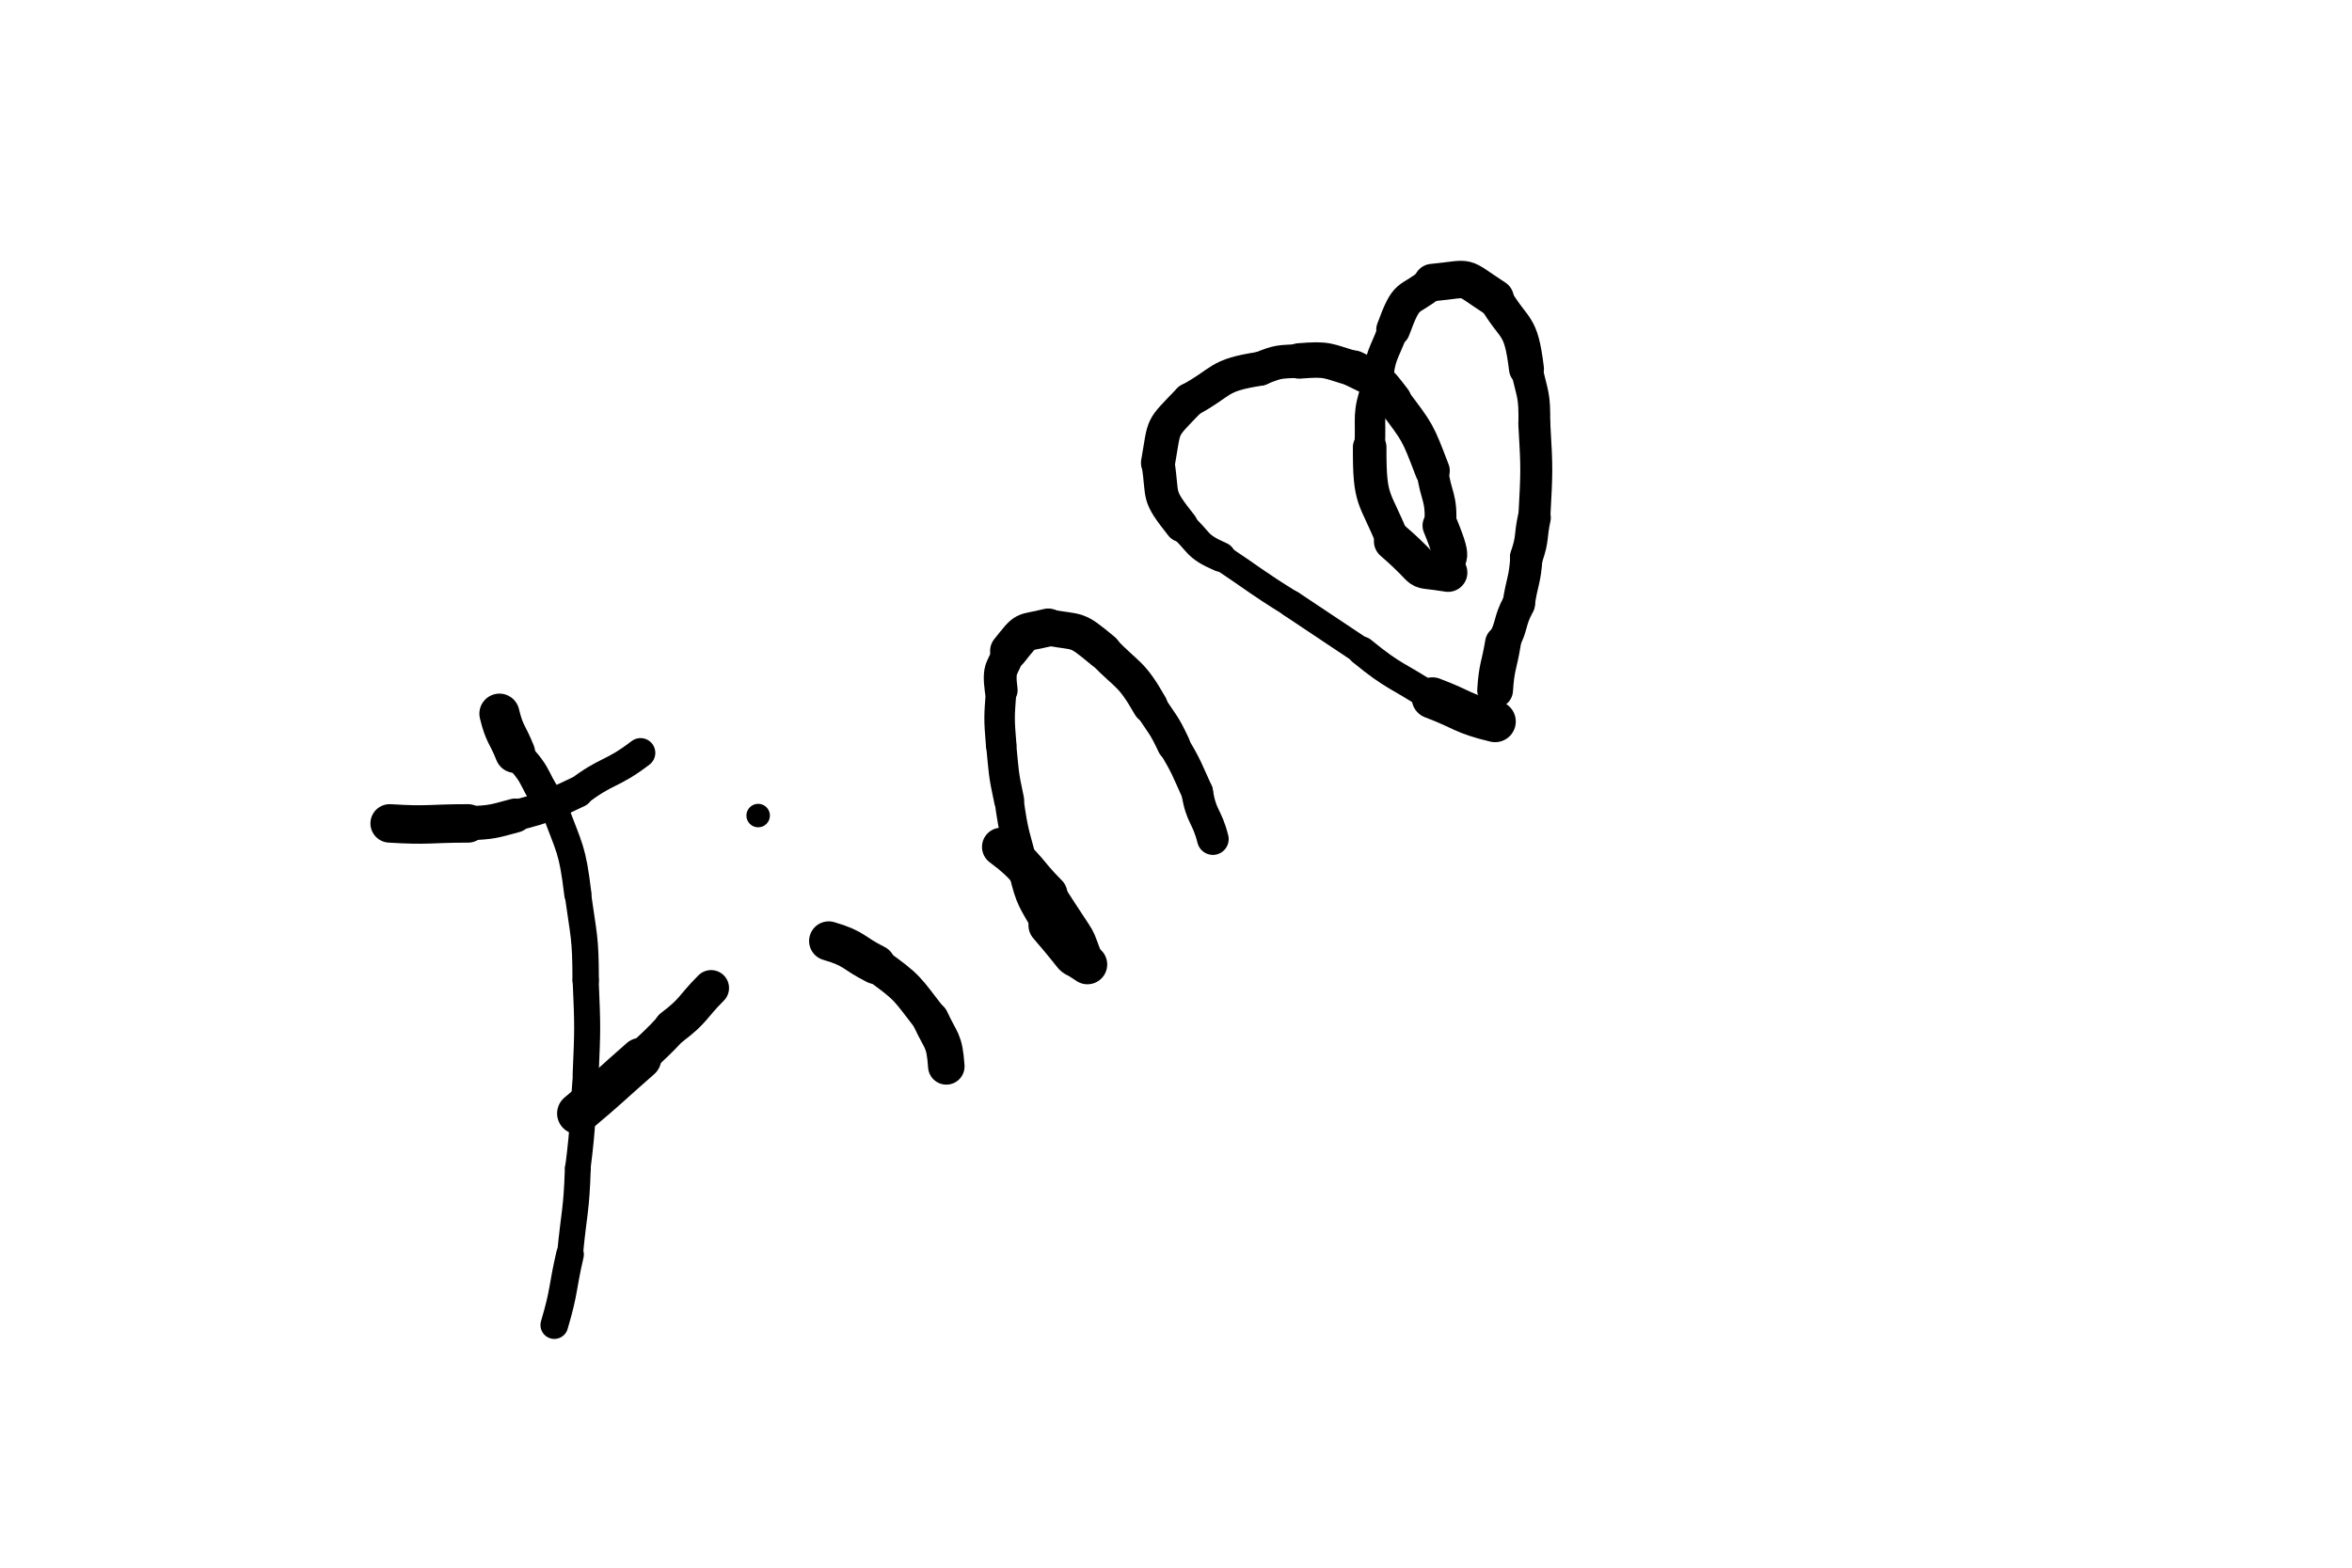 <svg xmlns="http://www.w3.org/2000/svg" xmlns:xlink="http://www.w3.org/1999/xlink" viewBox="0 0 300 200" width="300" height="200"><path d="M 63.703,91.047 C 64.356,93.737 64.703,93.547 65.703,96.047" stroke-width="5.117" stroke="rgb(0, 0, 0)" fill="none" stroke-linecap="round"></path><path d="M 65.703,96.047 C 68.983,99.177 67.856,99.737 70.703,103.047" stroke-width="4.000" stroke="rgb(0, 0, 0)" fill="none" stroke-linecap="round"></path><path d="M 70.703,103.047 C 72.687,108.460 72.983,108.177 73.703,114.047" stroke-width="3.471" stroke="rgb(0, 0, 0)" fill="none" stroke-linecap="round"></path><path d="M 73.703,114.047 C 74.463,119.535 74.687,119.460 74.703,125.047" stroke-width="3.369" stroke="rgb(0, 0, 0)" fill="none" stroke-linecap="round"></path><path d="M 74.703,125.047 C 74.953,131.057 74.963,131.035 74.703,137.047" stroke-width="3.319" stroke="rgb(0, 0, 0)" fill="none" stroke-linecap="round"></path><path d="M 74.703,137.047 C 74.225,143.049 74.453,143.057 73.703,149.047" stroke-width="3.242" stroke="rgb(0, 0, 0)" fill="none" stroke-linecap="round"></path><path d="M 73.703,149.047 C 73.521,154.596 73.225,154.549 72.703,160.047" stroke-width="3.301" stroke="rgb(0, 0, 0)" fill="none" stroke-linecap="round"></path><path d="M 72.703,160.047 C 71.669,164.540 72.021,164.596 70.703,169.047" stroke-width="3.536" stroke="rgb(0, 0, 0)" fill="none" stroke-linecap="round"></path><path d="M 49.703,105.047 C 54.729,105.358 54.703,105.047 59.703,105.047" stroke-width="4.909" stroke="rgb(0, 0, 0)" fill="none" stroke-linecap="round"></path><path d="M 59.703,105.047 C 62.792,104.879 62.729,104.858 65.703,104.047" stroke-width="4.346" stroke="rgb(0, 0, 0)" fill="none" stroke-linecap="round"></path><path d="M 65.703,104.047 C 69.901,102.948 69.792,102.879 73.703,101.047" stroke-width="3.960" stroke="rgb(0, 0, 0)" fill="none" stroke-linecap="round"></path><path d="M 73.703,101.047 C 77.513,98.142 77.901,98.948 81.703,96.047" stroke-width="3.767" stroke="rgb(0, 0, 0)" fill="none" stroke-linecap="round"></path><path d="M 73.703,142.047 C 77.787,138.637 77.703,138.547 81.703,135.047" stroke-width="5.289" stroke="rgb(0, 0, 0)" fill="none" stroke-linecap="round"></path><path d="M 81.703,135.047 C 83.703,133.047 83.787,133.137 85.703,131.047" stroke-width="4.441" stroke="rgb(0, 0, 0)" fill="none" stroke-linecap="round"></path><path d="M 85.703,131.047 C 88.600,128.850 88.203,128.547 90.703,126.047" stroke-width="4.573" stroke="rgb(0, 0, 0)" fill="none" stroke-linecap="round"></path><path d="M 105.703,120.047 C 109.078,121.027 108.703,121.547 111.703,123.047" stroke-width="5.006" stroke="rgb(0, 0, 0)" fill="none" stroke-linecap="round"></path><path d="M 111.703,123.047 C 115.957,126.081 115.578,126.027 118.703,130.047" stroke-width="4.511" stroke="rgb(0, 0, 0)" fill="none" stroke-linecap="round"></path><path d="M 118.703,130.047 C 120.044,132.970 120.457,132.581 120.703,136.047" stroke-width="4.655" stroke="rgb(0, 0, 0)" fill="none" stroke-linecap="round"></path><circle r="1.5" cx="96.703" cy="104.047" fill="rgb(0, 0, 0)"></circle><path d="M 127.703,108.047 C 131.218,110.658 130.703,111.047 133.703,114.047" stroke-width="4.898" stroke="rgb(0, 0, 0)" fill="none" stroke-linecap="round"></path><path d="M 133.703,114.047 C 138.703,121.861 136.718,118.158 138.703,123.047" stroke-width="4.454" stroke="rgb(0, 0, 0)" fill="none" stroke-linecap="round"></path><path d="M 138.703,123.047 C 135.629,120.936 138.703,123.861 133.703,118.047" stroke-width="5.046" stroke="rgb(0, 0, 0)" fill="none" stroke-linecap="round"></path><path d="M 133.703,118.047 C 131.834,114.666 131.629,114.936 130.703,111.047" stroke-width="4.113" stroke="rgb(0, 0, 0)" fill="none" stroke-linecap="round"></path><path d="M 130.703,111.047 C 129.552,106.574 129.334,106.666 128.703,102.047" stroke-width="3.716" stroke="rgb(0, 0, 0)" fill="none" stroke-linecap="round"></path><path d="M 128.703,102.047 C 127.954,98.565 128.052,98.574 127.703,95.047" stroke-width="3.844" stroke="rgb(0, 0, 0)" fill="none" stroke-linecap="round"></path><path d="M 127.703,95.047 C 127.414,91.518 127.454,91.565 127.703,88.047" stroke-width="3.892" stroke="rgb(0, 0, 0)" fill="none" stroke-linecap="round"></path><path d="M 127.703,88.047 C 127.304,84.913 127.914,85.518 128.703,83.047" stroke-width="4.187" stroke="rgb(0, 0, 0)" fill="none" stroke-linecap="round"></path><path d="M 128.703,83.047 C 131.101,80.047 130.304,80.913 133.703,80.047" stroke-width="4.829" stroke="rgb(0, 0, 0)" fill="none" stroke-linecap="round"></path><path d="M 133.703,80.047 C 137.763,80.785 137.101,80.047 140.703,83.047" stroke-width="4.645" stroke="rgb(0, 0, 0)" fill="none" stroke-linecap="round"></path><path d="M 140.703,83.047 C 143.947,86.371 144.263,85.785 146.703,90.047" stroke-width="4.489" stroke="rgb(0, 0, 0)" fill="none" stroke-linecap="round"></path><path d="M 146.703,90.047 C 148.308,92.489 148.447,92.371 149.703,95.047" stroke-width="4.226" stroke="rgb(0, 0, 0)" fill="none" stroke-linecap="round"></path><path d="M 149.703,95.047 C 151.416,97.959 151.308,97.989 152.703,101.047" stroke-width="4.039" stroke="rgb(0, 0, 0)" fill="none" stroke-linecap="round"></path><path d="M 152.703,101.047 C 153.220,104.293 153.916,103.959 154.703,107.047" stroke-width="4.034" stroke="rgb(0, 0, 0)" fill="none" stroke-linecap="round"></path><path d="M 190.703,92.047 C 186.454,91.033 186.703,90.547 182.703,89.047" stroke-width="5.274" stroke="rgb(0, 0, 0)" fill="none" stroke-linecap="round"></path><path d="M 182.703,89.047 C 178.203,86.047 177.954,86.533 173.703,83.047" stroke-width="3.689" stroke="rgb(0, 0, 0)" fill="none" stroke-linecap="round"></path><path d="M 173.703,83.047 C 169.203,80.047 169.203,80.047 164.703,77.047" stroke-width="3.450" stroke="rgb(0, 0, 0)" fill="none" stroke-linecap="round"></path><path d="M 164.703,77.047 C 160.100,74.188 160.203,74.047 155.703,71.047" stroke-width="3.384" stroke="rgb(0, 0, 0)" fill="none" stroke-linecap="round"></path><path d="M 155.703,71.047 C 152.417,69.617 153.100,69.188 150.703,67.047" stroke-width="3.804" stroke="rgb(0, 0, 0)" fill="none" stroke-linecap="round"></path><path d="M 150.703,67.047 C 147.459,62.955 148.417,63.617 147.703,59.047" stroke-width="4.228" stroke="rgb(0, 0, 0)" fill="none" stroke-linecap="round"></path><path d="M 147.703,59.047 C 148.610,53.902 147.959,54.955 151.703,51.047" stroke-width="4.344" stroke="rgb(0, 0, 0)" fill="none" stroke-linecap="round"></path><path d="M 151.703,51.047 C 156.091,48.694 155.110,47.902 160.703,47.047" stroke-width="4.336" stroke="rgb(0, 0, 0)" fill="none" stroke-linecap="round"></path><path d="M 160.703,47.047 C 163.189,46.047 163.091,46.194 165.703,46.047" stroke-width="4.286" stroke="rgb(0, 0, 0)" fill="none" stroke-linecap="round"></path><path d="M 165.703,46.047 C 169.554,45.735 169.189,46.047 172.703,47.047" stroke-width="4.523" stroke="rgb(0, 0, 0)" fill="none" stroke-linecap="round"></path><path d="M 172.703,47.047 C 175.786,48.554 175.554,48.235 177.703,51.047" stroke-width="4.668" stroke="rgb(0, 0, 0)" fill="none" stroke-linecap="round"></path><path d="M 177.703,51.047 C 180.925,55.304 180.786,55.054 182.703,60.047" stroke-width="4.438" stroke="rgb(0, 0, 0)" fill="none" stroke-linecap="round"></path><path d="M 182.703,60.047 C 183.166,63.553 183.925,63.304 183.703,67.047" stroke-width="4.048" stroke="rgb(0, 0, 0)" fill="none" stroke-linecap="round"></path><path d="M 183.703,67.047 C 185.993,72.617 184.166,70.053 184.703,73.047" stroke-width="4.515" stroke="rgb(0, 0, 0)" fill="none" stroke-linecap="round"></path><path d="M 184.703,73.047 C 179.676,72.204 182.993,73.617 177.703,69.047" stroke-width="4.923" stroke="rgb(0, 0, 0)" fill="none" stroke-linecap="round"></path><path d="M 177.703,69.047 C 175.309,63.101 174.676,64.204 174.703,57.047" stroke-width="4.283" stroke="rgb(0, 0, 0)" fill="none" stroke-linecap="round"></path><path d="M 174.703,57.047 C 174.915,52.988 174.309,53.101 175.703,49.047" stroke-width="3.888" stroke="rgb(0, 0, 0)" fill="none" stroke-linecap="round"></path><path d="M 175.703,49.047 C 176.015,45.183 176.415,45.488 177.703,42.047" stroke-width="3.873" stroke="rgb(0, 0, 0)" fill="none" stroke-linecap="round"></path><path d="M 177.703,42.047 C 179.541,37.020 179.515,38.683 182.703,36.047" stroke-width="4.322" stroke="rgb(0, 0, 0)" fill="none" stroke-linecap="round"></path><path d="M 182.703,36.047 C 187.969,35.540 186.041,35.020 190.703,38.047" stroke-width="4.775" stroke="rgb(0, 0, 0)" fill="none" stroke-linecap="round"></path><path d="M 190.703,38.047 C 193.248,42.390 193.969,41.040 194.703,47.047" stroke-width="4.456" stroke="rgb(0, 0, 0)" fill="none" stroke-linecap="round"></path><path d="M 194.703,47.047 C 195.518,50.525 195.748,50.390 195.703,54.047" stroke-width="4.052" stroke="rgb(0, 0, 0)" fill="none" stroke-linecap="round"></path><path d="M 195.703,54.047 C 196.054,60.082 196.018,60.025 195.703,66.047" stroke-width="4.079" stroke="rgb(0, 0, 0)" fill="none" stroke-linecap="round"></path><path d="M 195.703,66.047 C 195.159,68.539 195.554,68.582 194.703,71.047" stroke-width="4.208" stroke="rgb(0, 0, 0)" fill="none" stroke-linecap="round"></path><path d="M 194.703,71.047 C 194.499,74.130 194.159,74.039 193.703,77.047" stroke-width="4.114" stroke="rgb(0, 0, 0)" fill="none" stroke-linecap="round"></path><path d="M 193.703,77.047 C 192.408,79.464 192.999,79.630 191.703,82.047" stroke-width="4.180" stroke="rgb(0, 0, 0)" fill="none" stroke-linecap="round"></path><path d="M 191.703,82.047 C 191.203,85.047 190.908,84.964 190.703,88.047" stroke-width="4.563" stroke="rgb(0, 0, 0)" fill="none" stroke-linecap="round"></path></svg>